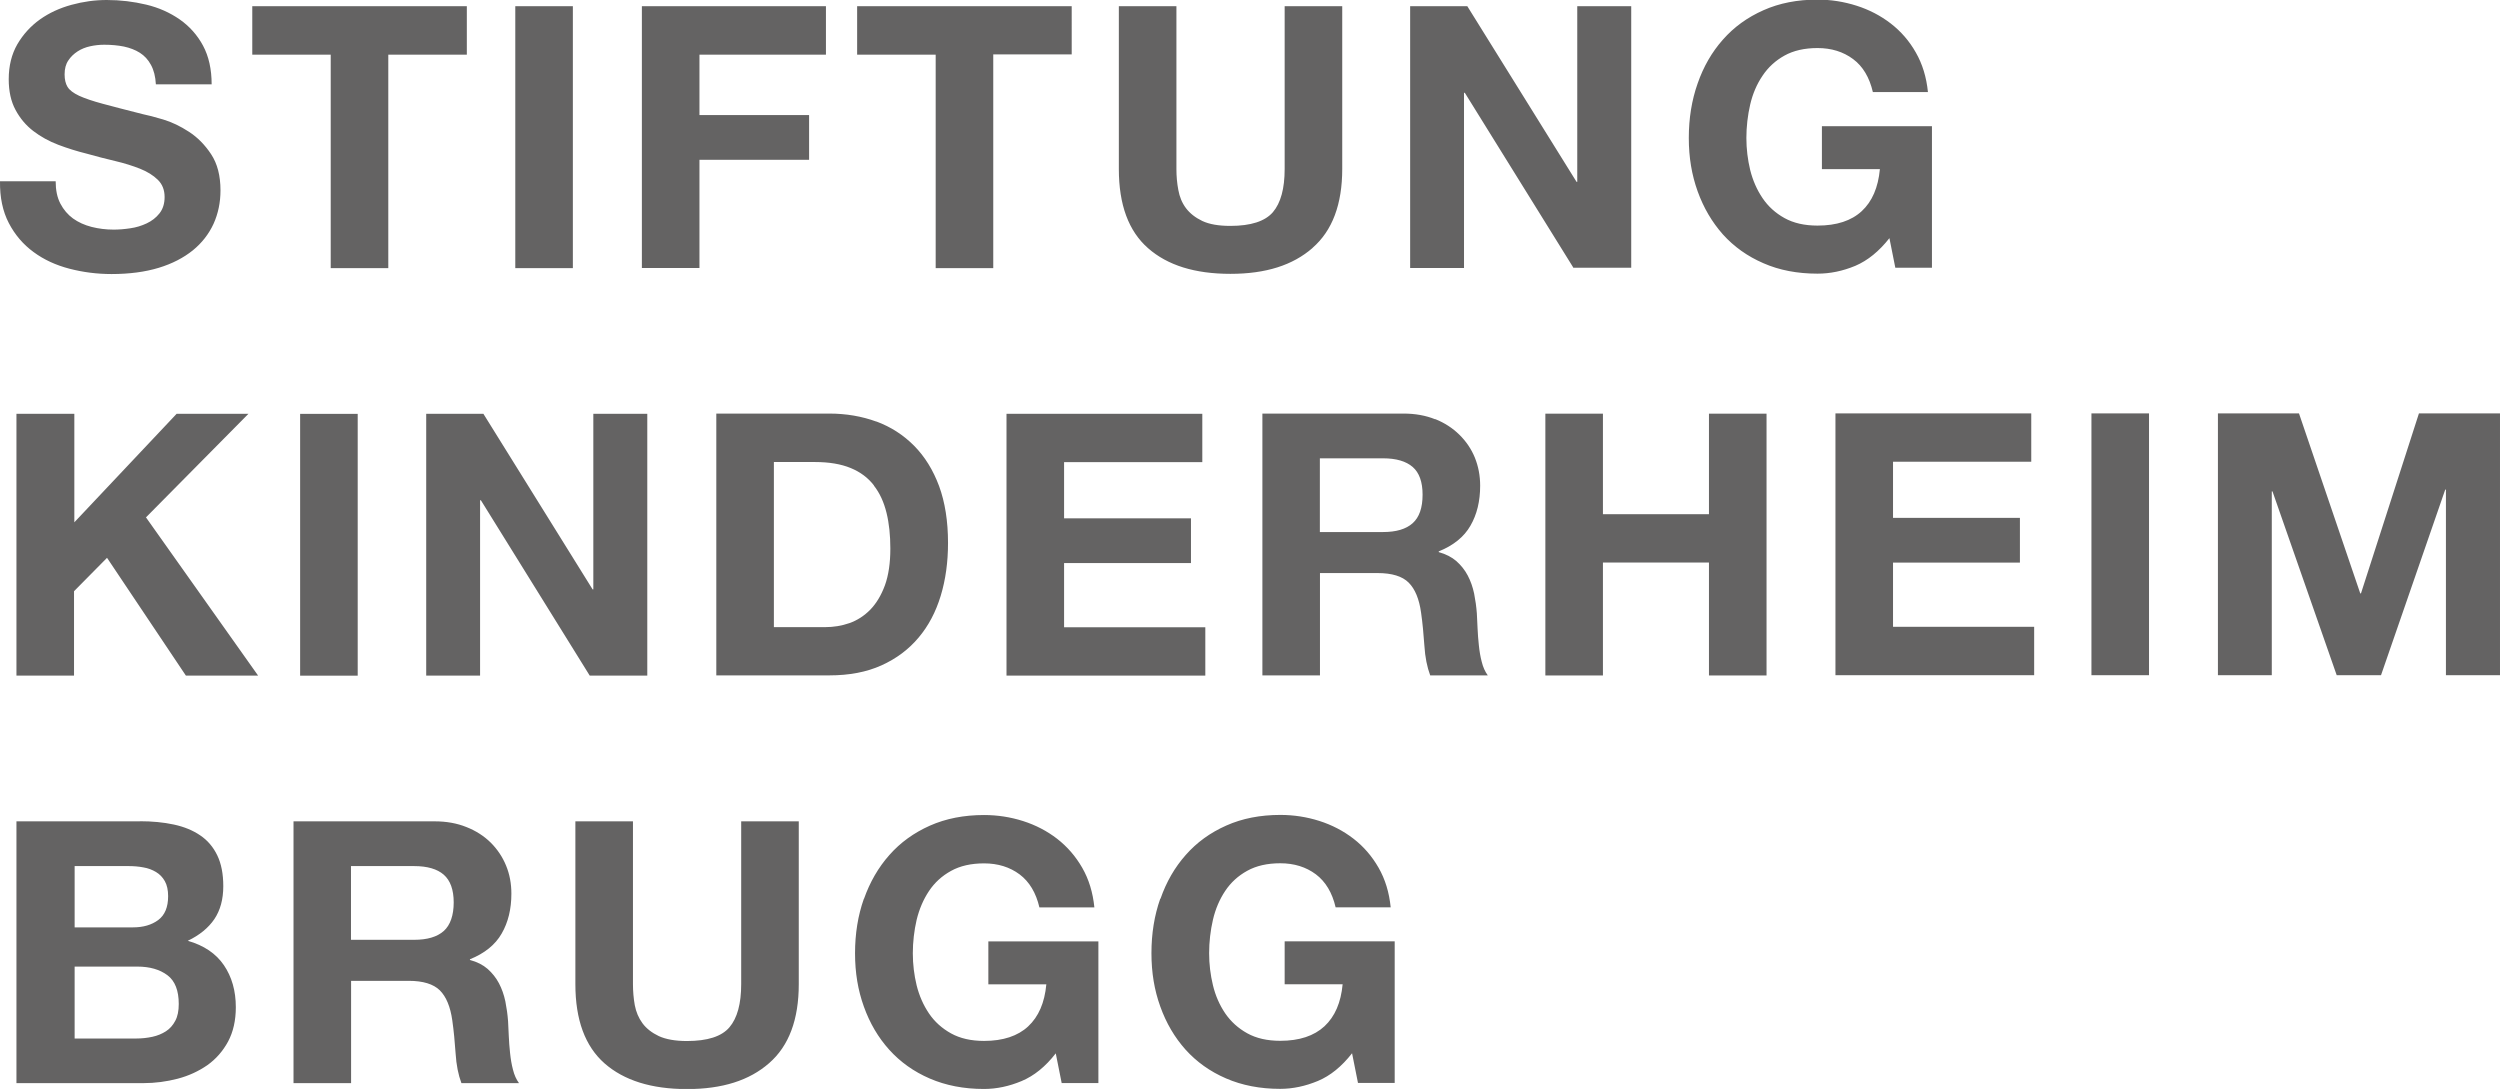 <?xml version="1.0" encoding="UTF-8"?>
<svg id="Ebene_2" data-name="Ebene 2" xmlns="http://www.w3.org/2000/svg" viewBox="0 0 249.23 108.56">
  <defs>
    <style>
      .cls-1 {
        fill: #646363;
      }
    </style>
  </defs>
  <g id="grafik">
    <path class="cls-1" d="m159.8,41.24h-5.74v26.1h5.74v-11.26h10.57v11.26h5.74v-26.1h-5.74v10.02h-10.57v-10.02Zm-44.13,48.35c-.59,1.67-.88,3.48-.88,5.43s.29,3.68.88,5.32c.59,1.65,1.43,3.08,2.52,4.3,1.1,1.22,2.44,2.18,4.04,2.87,1.59.69,3.39,1.04,5.39,1.04,1.27,0,2.52-.27,3.77-.79,1.24-.52,2.37-1.44,3.4-2.76l.59,2.96h3.66v-14.12h-10.97v4.28h5.78c-.17,1.83-.77,3.22-1.81,4.19-1.04.96-2.5,1.45-4.41,1.45-1.29,0-2.39-.25-3.29-.75s-1.63-1.16-2.2-1.99c-.56-.83-.97-1.76-1.22-2.8-.25-1.03-.38-2.1-.38-3.2s.13-2.26.38-3.33c.25-1.07.66-2.03,1.22-2.87.56-.84,1.29-1.51,2.2-2.01.9-.5,2-.75,3.29-.75,1.39,0,2.57.37,3.55,1.1.97.73,1.63,1.83,1.97,3.29h5.49c-.15-1.49-.55-2.8-1.21-3.95-.66-1.15-1.49-2.11-2.5-2.89-1.01-.78-2.15-1.37-3.4-1.77-1.26-.4-2.55-.6-3.89-.6-2,0-3.8.35-5.39,1.06-1.6.71-2.94,1.68-4.04,2.93-1.1,1.24-1.94,2.7-2.52,4.37m-9.61-27.07v-6.4h12.65v-4.46h-12.65v-5.6h13.78v-4.82h-19.52v26.1h19.82v-4.82h-14.07Zm-19.96,27.07c-.59,1.67-.88,3.48-.88,5.43s.29,3.68.88,5.32c.59,1.65,1.43,3.08,2.53,4.3,1.1,1.22,2.44,2.18,4.04,2.87,1.6.69,3.39,1.04,5.4,1.04,1.27,0,2.52-.27,3.76-.79,1.24-.52,2.38-1.44,3.4-2.76l.59,2.96h3.66v-14.12h-10.97v4.28h5.78c-.17,1.83-.77,3.22-1.81,4.19-1.03.96-2.5,1.45-4.4,1.45-1.29,0-2.39-.25-3.29-.75s-1.64-1.16-2.2-1.99c-.56-.83-.97-1.76-1.23-2.8-.25-1.03-.38-2.1-.38-3.2s.13-2.26.38-3.33c.26-1.07.67-2.03,1.23-2.87.56-.84,1.29-1.51,2.2-2.01.9-.5,2-.75,3.29-.75,1.39,0,2.57.37,3.55,1.1.97.73,1.63,1.83,1.97,3.29h5.48c-.15-1.49-.55-2.8-1.21-3.95-.66-1.15-1.5-2.11-2.5-2.89-1.01-.78-2.15-1.37-3.4-1.77-1.26-.4-2.55-.6-3.89-.6-2,0-3.8.35-5.4,1.06-1.59.71-2.94,1.68-4.04,2.93-1.1,1.24-1.94,2.7-2.53,4.37m-23.03-7.73h-5.74v16.23c0,3.56.97,6.19,2.91,7.9,1.94,1.7,4.67,2.56,8.21,2.56s6.22-.86,8.19-2.58c1.98-1.72,2.96-4.35,2.96-7.88v-16.23h-5.74v16.23c0,1.95-.39,3.38-1.17,4.3-.78.92-2.2,1.37-4.24,1.37-1.17,0-2.1-.17-2.8-.49-.69-.33-1.24-.75-1.63-1.28-.39-.53-.64-1.13-.77-1.81-.12-.68-.18-1.38-.18-2.08v-16.23Zm-21.82,4.46c1.32,0,2.31.29,2.96.86.65.57.99,1.49.99,2.76s-.33,2.26-.99,2.85c-.66.59-1.65.88-2.96.88h-6.29v-7.35h6.29Zm2.05-4.46h-14.07v26.1h5.74v-10.2h5.74c1.44,0,2.47.32,3.11.95.63.63,1.05,1.63,1.24,3,.15,1.05.25,2.14.33,3.29.07,1.15.27,2.13.58,2.96h5.74c-.27-.37-.47-.81-.6-1.34-.14-.52-.23-1.08-.29-1.66-.06-.59-.11-1.16-.13-1.72-.02-.56-.05-1.05-.07-1.46-.05-.66-.14-1.32-.27-1.97-.14-.66-.35-1.26-.64-1.81-.29-.55-.67-1.02-1.13-1.43-.46-.4-1.05-.7-1.76-.89v-.07c1.46-.59,2.52-1.44,3.16-2.56.65-1.12.97-2.45.97-3.98,0-1-.17-1.93-.53-2.8-.35-.86-.87-1.63-1.53-2.29-.67-.66-1.48-1.18-2.42-1.55-.94-.38-1.99-.57-3.16-.57m-13.42-14.52h5.74v-26.1h-5.74v26.1Zm-17.11,18.98c.51,0,1.01.04,1.48.13.48.08.89.24,1.26.46.37.22.66.52.88.91.22.39.33.89.33,1.5,0,1.1-.33,1.89-.99,2.38-.66.49-1.5.73-2.52.73h-5.81v-6.11h5.37Zm-5.37,10.02h6.25c1.24,0,2.24.29,3,.86s1.13,1.53,1.13,2.87c0,.68-.11,1.24-.35,1.68-.23.44-.54.79-.93,1.04-.39.25-.84.44-1.35.55-.51.11-1.05.17-1.61.17h-6.14v-7.17Zm6.54-14.48H1.64v26.1h12.65c1.17,0,2.31-.15,3.42-.44,1.11-.29,2.09-.75,2.96-1.35.86-.61,1.55-1.4,2.07-2.36.51-.96.77-2.1.77-3.42,0-1.63-.4-3.03-1.19-4.19-.79-1.16-1.99-1.97-3.6-2.43,1.17-.56,2.05-1.28,2.65-2.16.59-.88.89-1.97.89-3.29,0-1.22-.2-2.24-.6-3.07-.4-.83-.97-1.5-1.7-1.99-.73-.5-1.61-.86-2.63-1.08-1.02-.22-2.16-.33-3.4-.33M6.73,8.66c-.19-.32-.29-.73-.29-1.24,0-.56.12-1.03.37-1.39.24-.37.56-.67.93-.91s.8-.41,1.26-.51c.46-.1.92-.15,1.39-.15.71,0,1.36.06,1.96.18.6.13,1.13.33,1.59.62.46.29.83.69,1.11,1.21.28.51.45,1.16.49,1.94h5.56c0-1.51-.29-2.8-.86-3.86-.57-1.06-1.35-1.93-2.32-2.61-.98-.68-2.09-1.18-3.35-1.48s-2.56-.46-3.93-.46c-1.17,0-2.34.16-3.51.48-1.17.32-2.22.8-3.15,1.46-.92.66-1.67,1.48-2.25,2.47-.57.99-.86,2.15-.86,3.49,0,1.19.22,2.21.68,3.06.45.84,1.04,1.54,1.77,2.1.73.56,1.56,1.02,2.48,1.37.92.35,1.88.65,2.85.89.95.27,1.89.51,2.82.73.93.22,1.76.48,2.49.77.73.29,1.32.66,1.77,1.1.45.44.68,1.01.68,1.72,0,.66-.17,1.2-.51,1.63s-.77.76-1.28,1c-.51.24-1.06.41-1.65.49-.59.09-1.13.13-1.64.13-.76,0-1.49-.09-2.2-.27-.7-.18-1.32-.46-1.85-.84-.52-.38-.94-.87-1.26-1.48-.32-.61-.47-1.35-.47-2.23H0c-.02,1.61.27,3,.88,4.17.61,1.17,1.43,2.13,2.47,2.89,1.03.76,2.23,1.31,3.58,1.66,1.35.35,2.75.53,4.19.53,1.78,0,3.35-.21,4.7-.62,1.35-.41,2.48-1,3.4-1.74.91-.74,1.6-1.63,2.07-2.65.46-1.02.69-2.13.69-3.33,0-1.46-.31-2.66-.93-3.6-.62-.94-1.36-1.69-2.21-2.24-.86-.56-1.71-.97-2.58-1.23-.86-.26-1.54-.43-2.03-.53-1.63-.41-2.96-.76-3.97-1.03-1.01-.27-1.8-.54-2.37-.8-.57-.27-.96-.56-1.15-.88m7.83,42.89l10.2-10.31h-7.16l-10.2,10.82v-10.82H1.64v26.1h5.74v-8.41l3.29-3.33,7.86,11.74h7.2l-11.19-15.79ZM38.72,5.45h7.82V.62h-21.39v4.83h7.82v21.28h5.74V5.45Zm12.65,21.28h5.74V.62h-5.74v26.1Zm7.78,14.52v17.51h-.07l-10.89-17.51h-5.7v26.1h5.37v-17.48h.08l10.85,17.48h5.74v-26.1h-5.38Zm10.57-35.8h12.62V.62h-18.35v26.1h5.74v-10.79h10.93v-4.46h-10.93v-6.03Zm17.4,42.96c.59.75,1,1.66,1.26,2.72.26,1.06.38,2.24.38,3.56,0,1.44-.18,2.66-.54,3.66-.37,1-.86,1.81-1.46,2.43-.61.62-1.31,1.07-2.08,1.34-.78.27-1.58.4-2.41.4h-5.12v-16.46h4.09c1.42,0,2.6.2,3.57.6s1.74.98,2.32,1.74m.24-6.37c-1.45-.53-3.02-.8-4.7-.8h-11.26v26.1h11.26c2,0,3.73-.33,5.21-1,1.48-.67,2.71-1.59,3.69-2.76.99-1.17,1.72-2.56,2.21-4.17s.73-3.36.73-5.27c0-2.17-.3-4.06-.89-5.67-.6-1.61-1.43-2.95-2.49-4.02-1.06-1.07-2.31-1.88-3.76-2.42m11.64-36.6h7.83V.62h-21.39v4.83h7.83v21.28h5.74V5.45Zm31.84,19.29c1.98-1.72,2.96-4.35,2.96-7.88V.62h-5.74v16.23c0,1.95-.39,3.38-1.17,4.3-.78.91-2.2,1.37-4.24,1.37-1.17,0-2.1-.16-2.8-.49-.69-.33-1.24-.76-1.63-1.28-.39-.52-.64-1.13-.76-1.81-.13-.68-.19-1.37-.19-2.08V.62h-5.74v16.23c0,3.56.97,6.19,2.91,7.89,1.94,1.71,4.67,2.56,8.21,2.56s6.22-.86,8.19-2.58m10.97,24.59c0,1.32-.33,2.26-.99,2.85-.66.59-1.64.88-2.96.88h-6.29v-7.35h6.29c1.32,0,2.3.29,2.96.86.66.57.99,1.5.99,2.76m1.26-7.51c-.94-.38-1.99-.57-3.16-.57h-14.07v26.1h5.74v-10.2h5.74c1.44,0,2.47.32,3.1.95.64.64,1.05,1.63,1.24,3,.15,1.05.25,2.15.33,3.29.07,1.15.27,2.13.58,2.96h5.74c-.27-.37-.47-.81-.6-1.34-.14-.52-.23-1.08-.29-1.66-.06-.58-.11-1.16-.13-1.72-.02-.56-.05-1.05-.07-1.46-.05-.66-.14-1.32-.27-1.97-.14-.66-.35-1.26-.64-1.81-.29-.55-.67-1.02-1.13-1.43-.46-.4-1.05-.7-1.76-.9v-.07c1.46-.59,2.52-1.44,3.16-2.56.65-1.12.97-2.45.97-3.99,0-1-.18-1.93-.53-2.8-.35-.86-.87-1.62-1.54-2.28-.67-.66-1.47-1.18-2.41-1.56m13.8-15.09h5.74V.62h-5.38v17.51h-.07L146.28.62h-5.7v26.1h5.37V9.25h.08l10.85,17.48Zm32.06,0h3.66v-14.11h-10.97v4.28h5.78c-.17,1.83-.77,3.23-1.81,4.19-1.04.96-2.5,1.44-4.41,1.44-1.29,0-2.39-.25-3.29-.75-.9-.5-1.63-1.16-2.19-1.99-.56-.83-.97-1.76-1.23-2.8-.25-1.04-.38-2.1-.38-3.2s.13-2.26.38-3.33c.25-1.07.66-2.03,1.23-2.87.56-.84,1.29-1.51,2.19-2.01.9-.5,2-.75,3.29-.75,1.39,0,2.57.37,3.55,1.1s1.63,1.83,1.97,3.29h5.49c-.15-1.49-.55-2.8-1.21-3.95-.65-1.15-1.49-2.11-2.5-2.89-1.01-.78-2.15-1.37-3.4-1.77-1.26-.4-2.56-.61-3.9-.61-2,0-3.8.35-5.39,1.06-1.6.71-2.94,1.68-4.04,2.93-1.1,1.24-1.94,2.7-2.52,4.37-.59,1.67-.88,3.48-.88,5.43s.29,3.67.88,5.32c.59,1.64,1.43,3.07,2.52,4.3,1.1,1.22,2.44,2.18,4.04,2.87,1.59.7,3.39,1.04,5.39,1.04,1.27,0,2.52-.26,3.77-.78,1.24-.53,2.37-1.45,3.4-2.76l.59,2.96Zm-5.96,40.62h19.81v-4.82h-14.07v-6.4h12.65v-4.46h-12.65v-5.6h13.78v-4.82h-19.52v26.1Zm25.52,0h5.74v-26.1h-5.74v26.1Zm40.73,0v-26.1h-8.08l-5.78,17.95h-.07l-6.11-17.95h-8.08v26.1h5.37v-18.32h.07l6.4,18.32h4.42l6.4-18.5h.07v18.5h5.37Z"/>
  </g>
</svg>